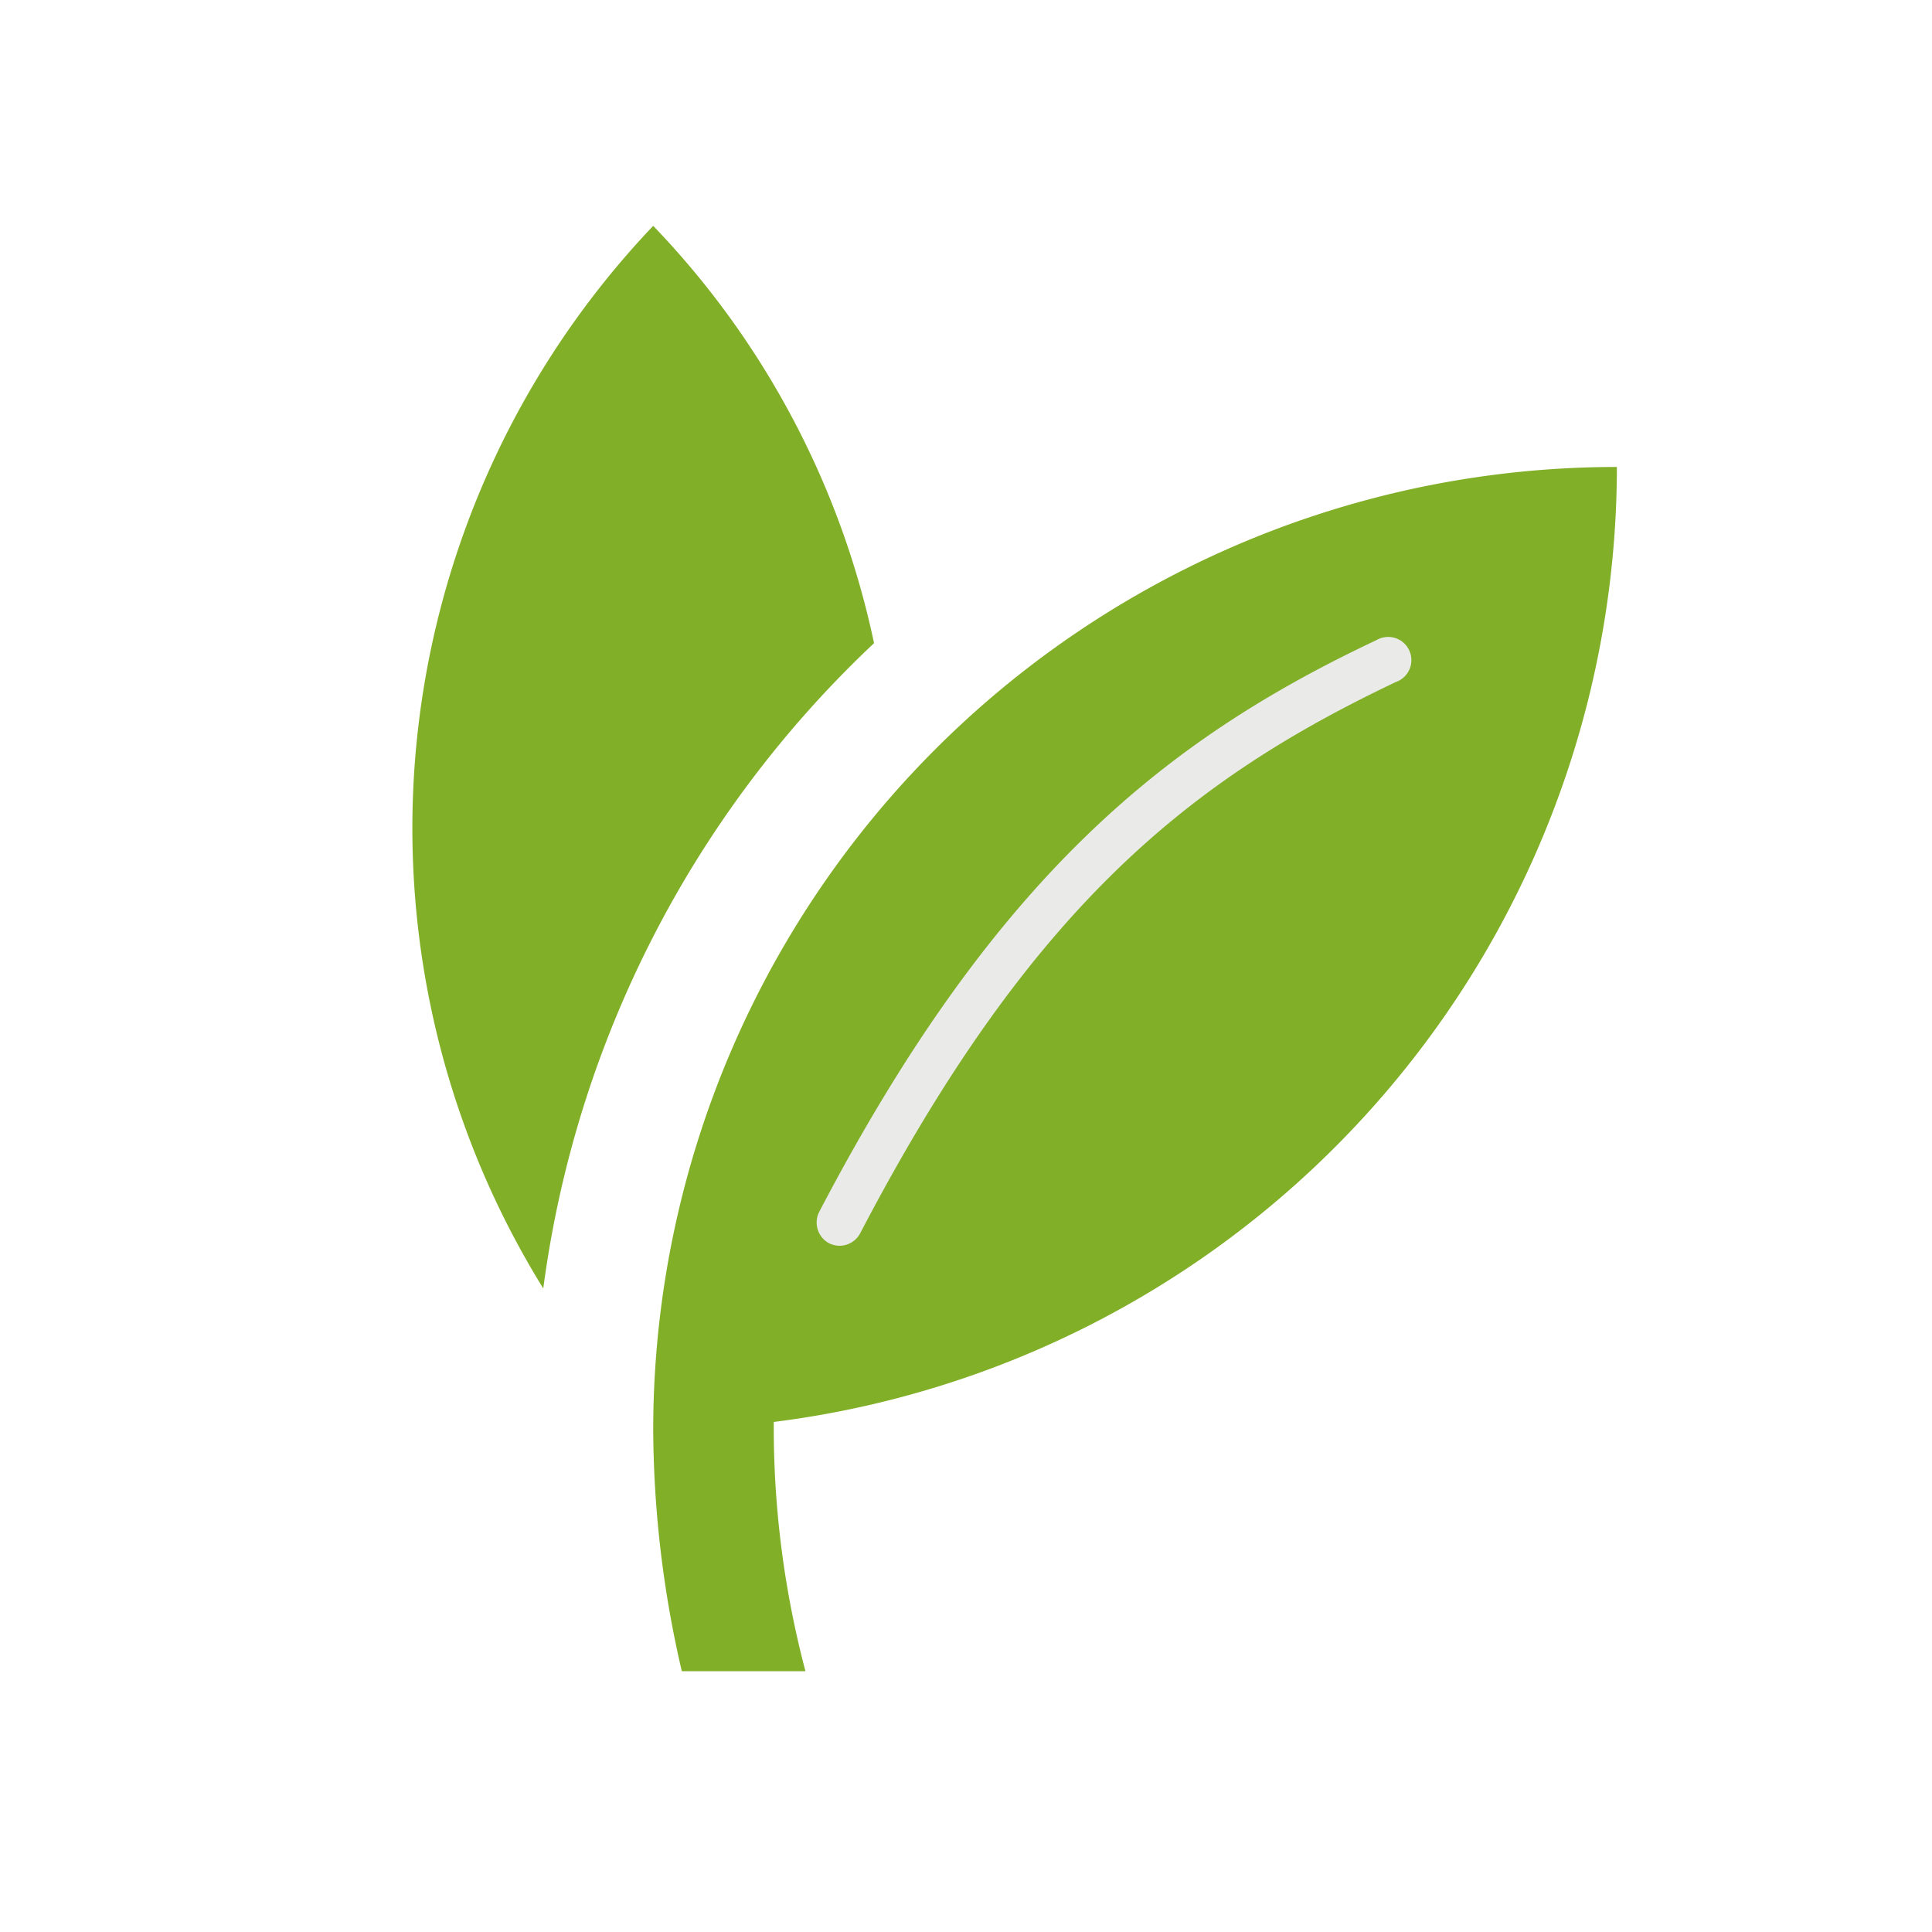 <svg xmlns="http://www.w3.org/2000/svg" width="100" height="100" viewBox="0 0 100 100"><rect x="0" y="0" width="100" height="100" fill="#333333" stroke="none"/><defs><style>.cls-1{fill:#fff;}.cls-2{fill:#82af28;}.cls-3{fill:#eaeae9;}</style></defs><g id="レイヤー_2" data-name="レイヤー 2"><g id="レイヤー_1-2" data-name="レイヤー 1"><rect class="cls-1" width="100" height="100" transform="translate(100 100) rotate(180)"/><path class="cls-2" d="M33.81,74A56.06,56.06,0,0,0,35.29,86.5h6.4A49.35,49.35,0,0,1,40.05,74V73.6A49.85,49.85,0,0,0,83.69,24.17,49.87,49.87,0,0,0,33.81,74Z"/><path class="cls-2" d="M28.12,66.69a55.92,55.92,0,0,1,17.12-33.4,44.36,44.36,0,0,0-11.43-21.6h0A45.24,45.24,0,0,0,28.12,66.69Z"/><path class="cls-3" d="M43.47,64.48a1.24,1.24,0,0,1-.56-.13,1.22,1.22,0,0,1-.51-1.62c9.2-17.61,18.19-24.57,28.85-29.6a1.2,1.2,0,1,1,1,2.17c-10.51,5-18.82,11.47-27.73,28.54A1.21,1.21,0,0,1,43.47,64.48Z"/></g></g></svg>